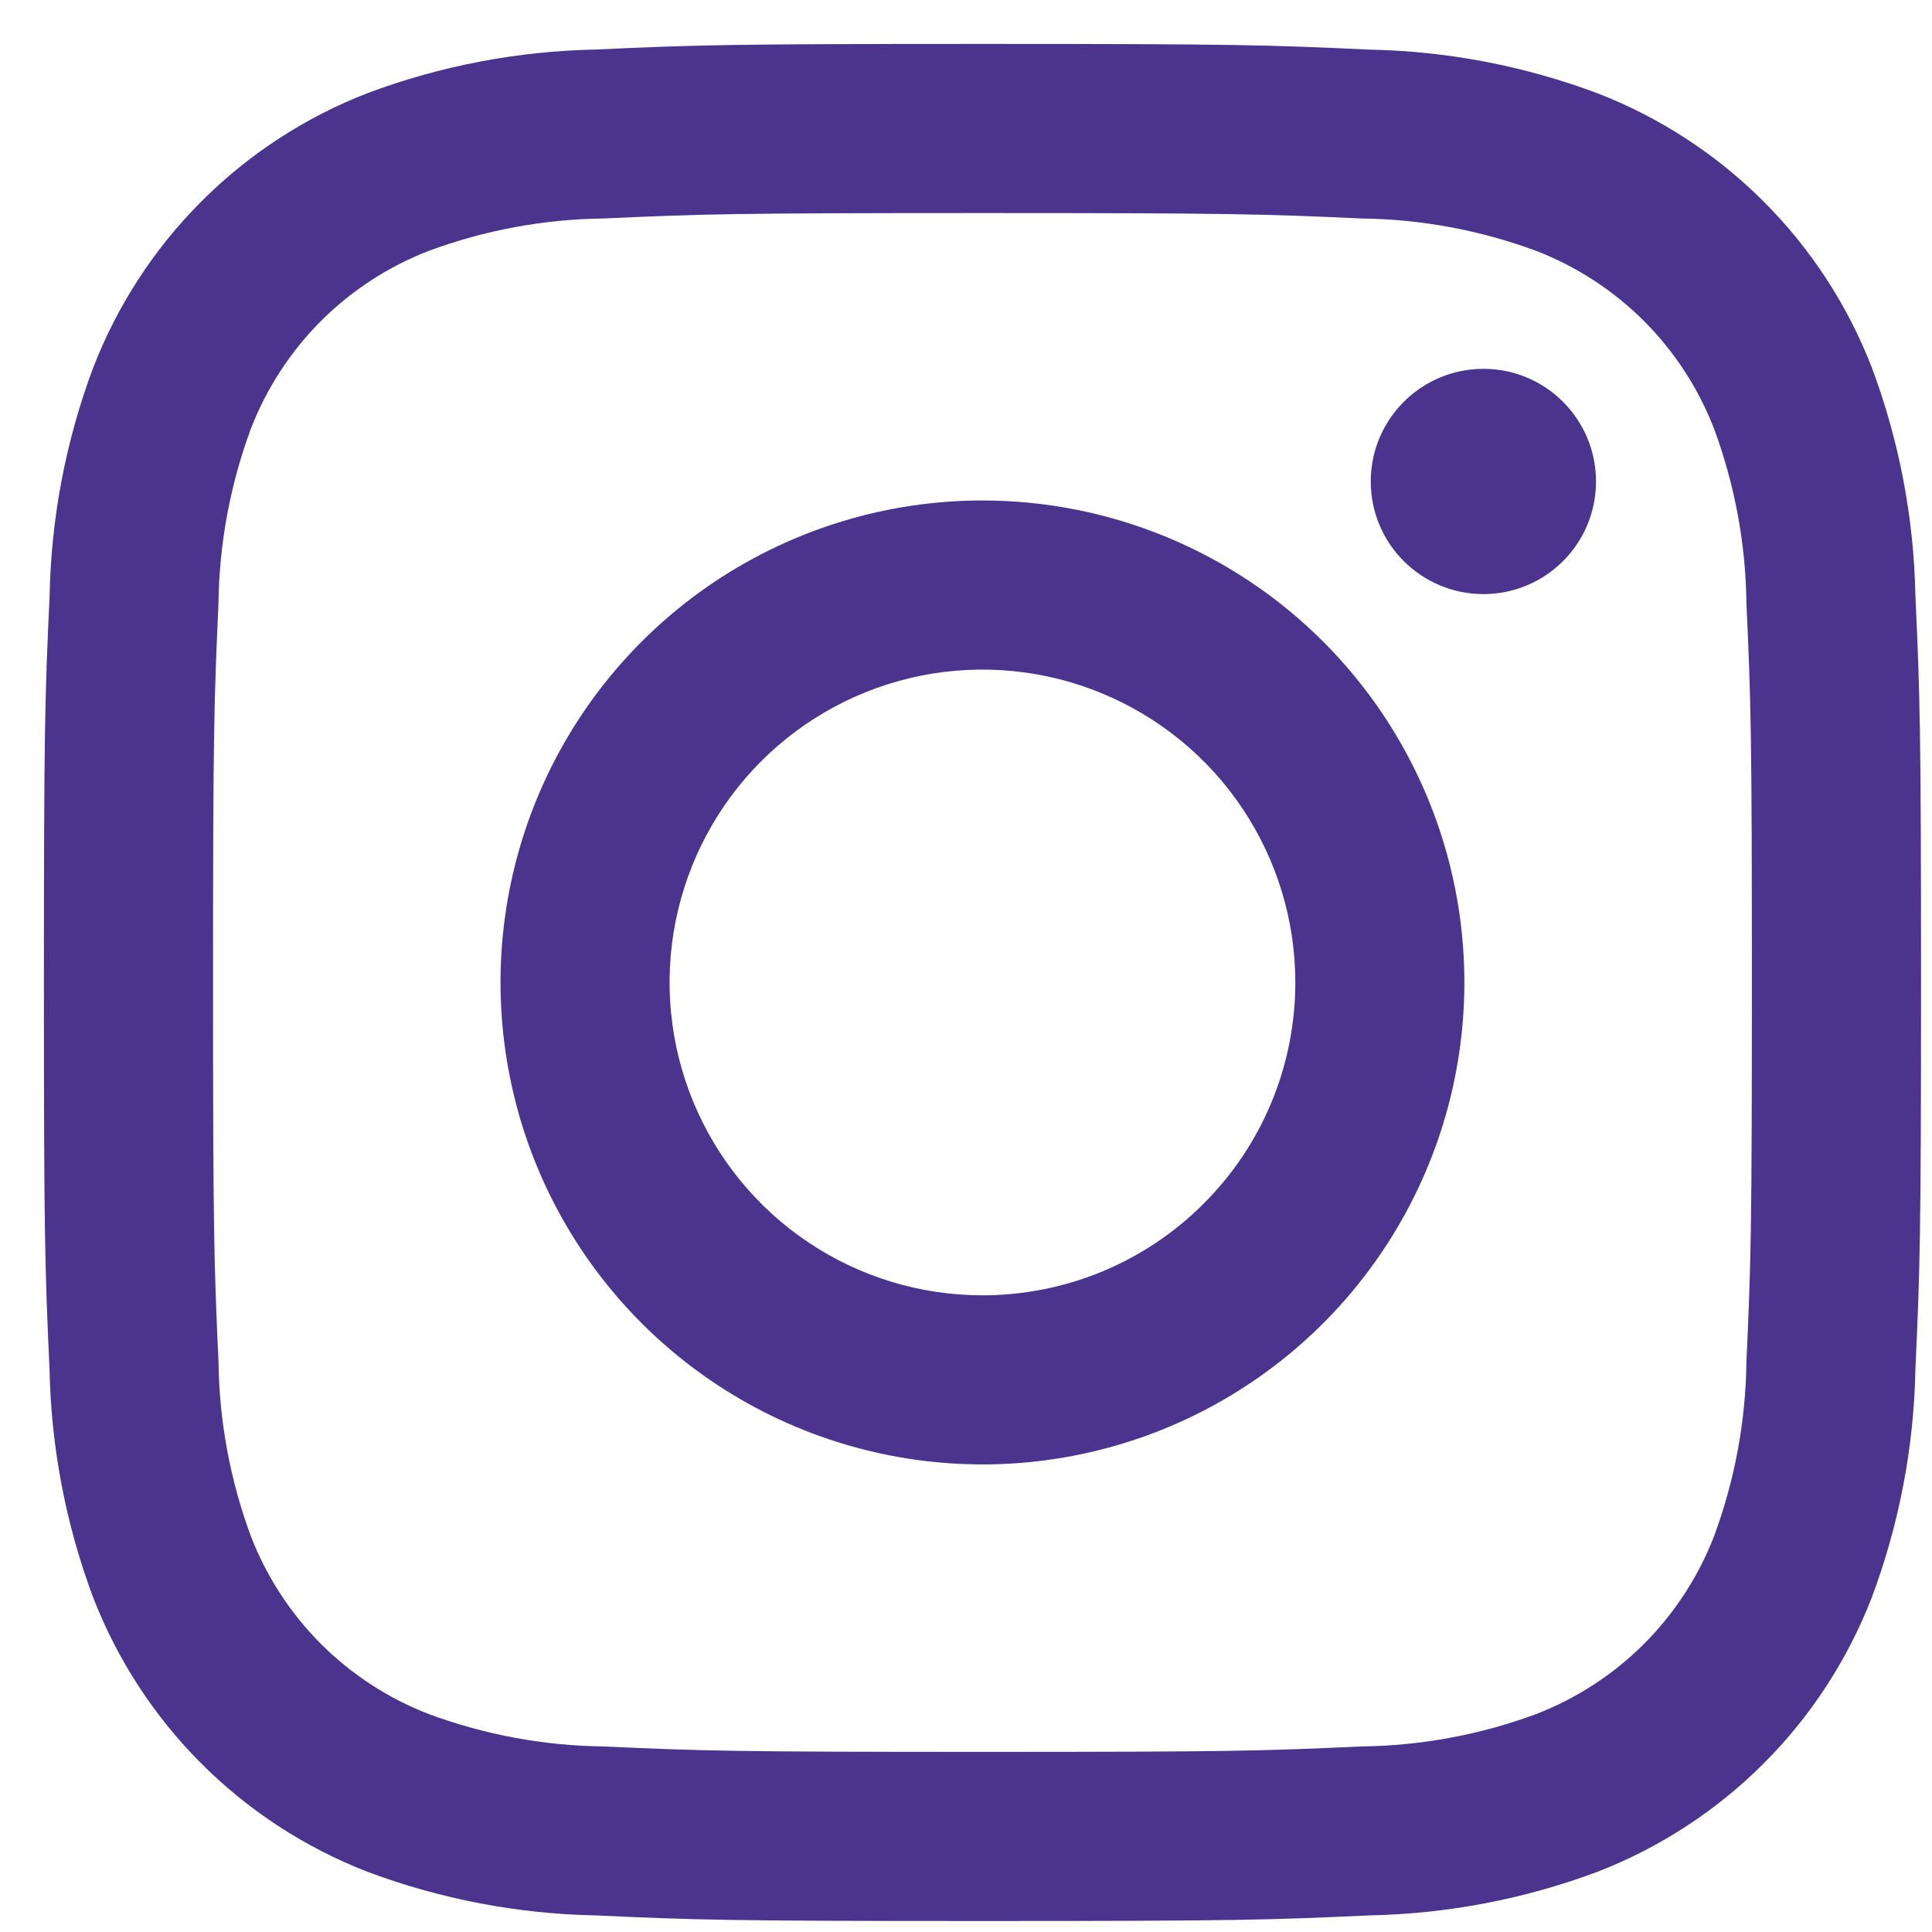 <svg width="22" height="22" viewBox="0 0 22 22" fill="none" xmlns="http://www.w3.org/2000/svg">
<g id="Group">
<path id="Vector" d="M11.188 2.426C14.041 2.426 14.379 2.437 15.506 2.488C16.184 2.496 16.855 2.621 17.491 2.856C17.952 3.034 18.37 3.306 18.72 3.655C19.069 4.005 19.341 4.423 19.519 4.884C19.754 5.52 19.879 6.191 19.887 6.869C19.938 7.996 19.949 8.334 19.949 11.188C19.949 14.041 19.938 14.379 19.887 15.506C19.879 16.184 19.754 16.855 19.519 17.491C19.341 17.952 19.069 18.37 18.72 18.72C18.37 19.069 17.952 19.341 17.491 19.519C16.855 19.754 16.184 19.879 15.506 19.887C14.379 19.938 14.041 19.949 11.188 19.949C8.334 19.949 7.996 19.938 6.869 19.887C6.191 19.879 5.52 19.754 4.884 19.519C4.423 19.341 4.005 19.069 3.655 18.72C3.306 18.37 3.034 17.952 2.856 17.491C2.621 16.855 2.496 16.184 2.488 15.506C2.437 14.379 2.426 14.041 2.426 11.188C2.426 8.334 2.437 7.996 2.488 6.869C2.496 6.191 2.621 5.52 2.856 4.884C3.034 4.423 3.306 4.005 3.655 3.655C4.005 3.306 4.423 3.034 4.884 2.856C5.52 2.621 6.191 2.496 6.869 2.488C7.996 2.437 8.334 2.426 11.188 2.426ZM11.188 0.5C8.287 0.5 7.921 0.512 6.781 0.564C5.894 0.582 5.017 0.749 4.186 1.06C3.476 1.335 2.831 1.755 2.293 2.294C1.755 2.832 1.336 3.477 1.061 4.187C0.75 5.018 0.582 5.895 0.565 6.782C0.512 7.921 0.5 8.287 0.5 11.188C0.5 14.088 0.512 14.454 0.564 15.594C0.582 16.481 0.749 17.358 1.06 18.189C1.335 18.899 1.755 19.544 2.293 20.082C2.831 20.62 3.476 21.04 4.186 21.315C5.017 21.626 5.895 21.794 6.782 21.811C7.921 21.863 8.287 21.875 11.188 21.875C14.088 21.875 14.454 21.863 15.594 21.811C16.481 21.793 17.358 21.626 18.189 21.315C18.899 21.04 19.544 20.62 20.082 20.082C20.62 19.544 21.04 18.899 21.315 18.189C21.626 17.358 21.794 16.48 21.811 15.593C21.863 14.454 21.875 14.088 21.875 11.188C21.875 8.287 21.863 7.921 21.811 6.781C21.793 5.894 21.626 5.017 21.315 4.186C21.04 3.476 20.62 2.831 20.081 2.293C19.543 1.755 18.898 1.336 18.188 1.061C17.357 0.75 16.48 0.582 15.593 0.565C14.454 0.512 14.088 0.5 11.188 0.5Z" fill="#4A348E"/>
<path id="Vector_2" d="M11.187 5.699C10.102 5.699 9.041 6.021 8.138 6.624C7.236 7.227 6.532 8.084 6.117 9.087C5.702 10.09 5.593 11.193 5.805 12.258C6.016 13.322 6.539 14.3 7.307 15.068C8.074 15.835 9.052 16.358 10.117 16.57C11.181 16.782 12.285 16.673 13.287 16.258C14.29 15.842 15.147 15.139 15.75 14.236C16.353 13.334 16.675 12.273 16.675 11.187C16.675 9.732 16.097 8.336 15.068 7.307C14.039 6.277 12.643 5.699 11.187 5.699ZM11.187 14.75C10.483 14.75 9.794 14.541 9.208 14.149C8.622 13.758 8.166 13.201 7.896 12.55C7.626 11.9 7.556 11.183 7.693 10.492C7.831 9.801 8.17 9.166 8.668 8.668C9.166 8.17 9.801 7.831 10.492 7.693C11.183 7.556 11.9 7.626 12.55 7.896C13.201 8.166 13.758 8.622 14.149 9.208C14.541 9.794 14.75 10.483 14.75 11.187C14.75 11.655 14.658 12.118 14.479 12.551C14.3 12.983 14.037 13.376 13.706 13.706C13.376 14.037 12.983 14.3 12.551 14.479C12.118 14.658 11.655 14.75 11.187 14.75Z" fill="#4A348E"/>
<path id="Vector_3" d="M16.892 6.765C17.6 6.765 18.174 6.191 18.174 5.483C18.174 4.774 17.6 4.2 16.892 4.2C16.184 4.2 15.609 4.774 15.609 5.483C15.609 6.191 16.184 6.765 16.892 6.765Z" fill="#4A348E"/>
</g>
</svg>

